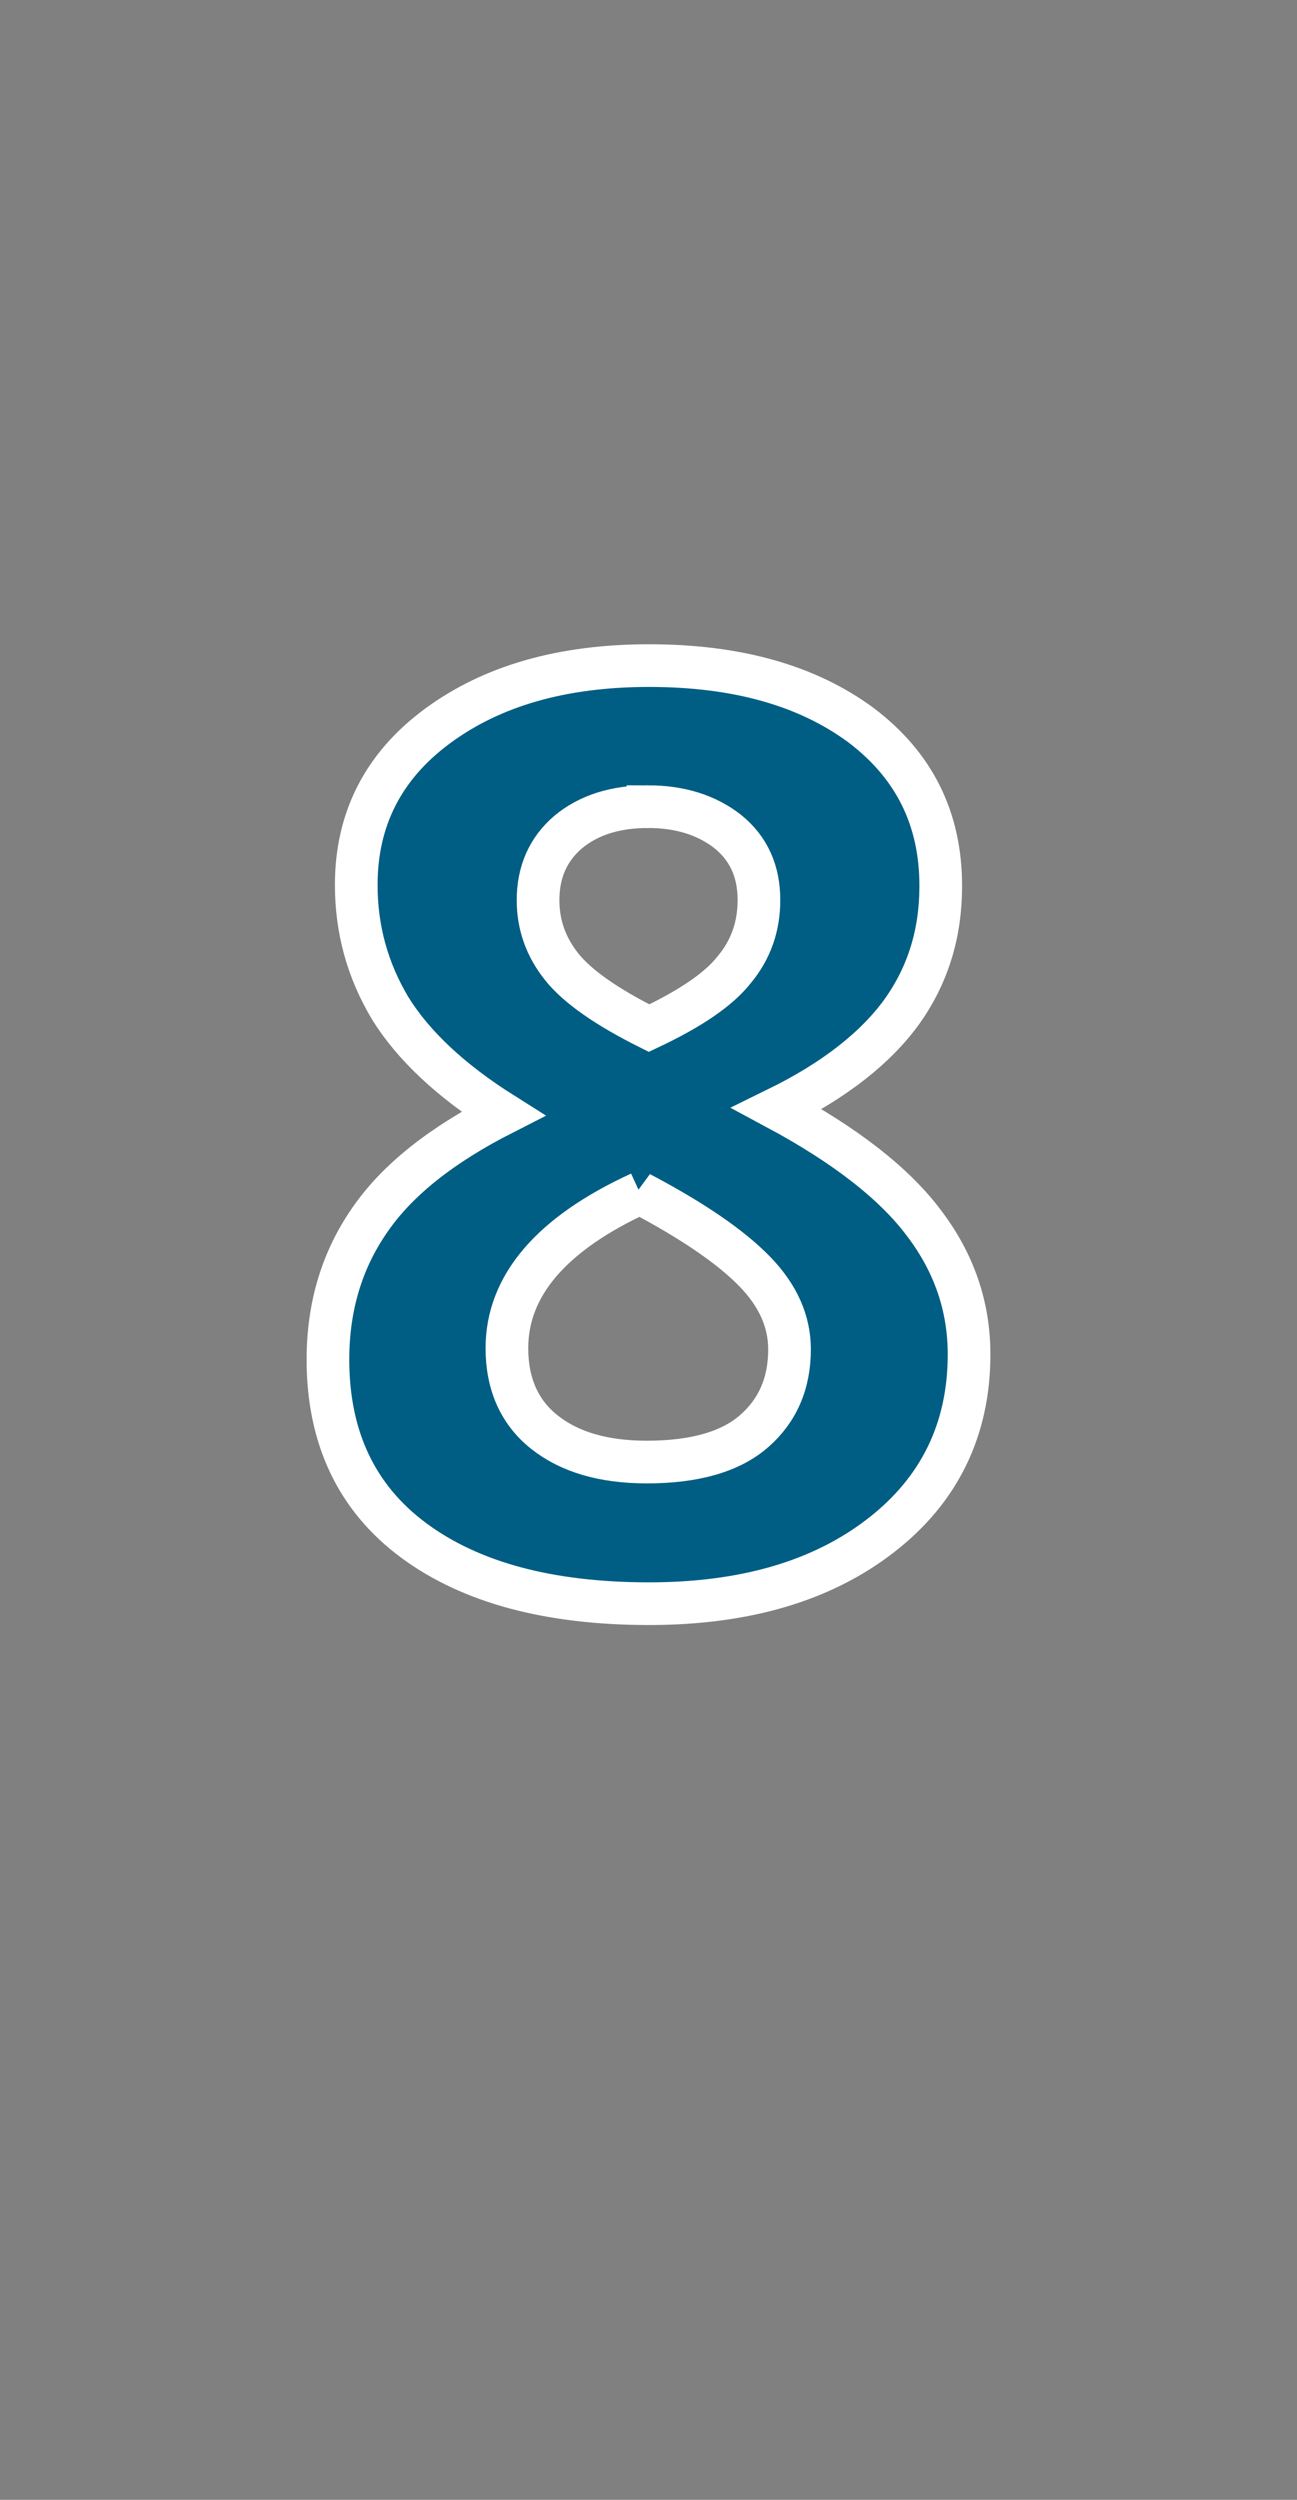 <?xml version="1.0" standalone="no"?><!DOCTYPE svg PUBLIC "-//W3C//DTD SVG 1.1//EN" "http://www.w3.org/Graphics/SVG/1.1/DTD/svg11.dtd"><svg xmlns="http://www.w3.org/2000/svg" version="1.1" width="229px" height="441.3px" viewBox="-16 -108 229 441.3" style="left:-16px;top:-108px"><rect x="-16" y="-108" width="229" height="441.3" fill="#808080" stroke="none"/><desc>8</desc><defs/><g id="Polygon18105"><path d="m98.6 9.5c15.5 0 27.9 3.5 37.4 10.5c9.4 7.1 14.1 16.5 14.1 28.4c0 8.3-2.2 15.6-6.8 22.1c-4.6 6.4-11.9 12.2-22.1 17.2c12.1 6.5 20.8 13.3 26 20.3c5.3 7 7.9 14.7 7.9 23.1c0 13.2-5.2 23.9-15.5 31.9c-10.4 8.1-24.1 12.1-41 12.1c-17.6 0-31.5-3.7-41.6-11.2c-10.1-7.5-15.1-18.2-15.1-31.9c0-9.2 2.4-17.4 7.3-24.5c4.9-7.2 12.8-13.4 23.6-18.9c-9.2-5.8-15.8-12-19.9-18.6c-4-6.7-6-13.9-6-21.8c0-11.5 4.7-20.9 14.3-28c9.6-7.1 22-10.7 37.4-10.7zM97 102.6C81.3 109.8 73.5 119 73.5 130c0 6.3 2.2 11.3 6.6 14.8c4.4 3.5 10.4 5.3 18.1 5.3c8.4 0 14.8-1.8 19-5.5c4.1-3.6 6.2-8.4 6.2-14.4c0-4.9-2-9.5-6.2-13.8c-4.2-4.3-10.9-8.9-20.2-13.8zm1.4-68.2c-5.8 0-10.5 1.5-14.1 4.5c-3.5 3-5.3 7-5.3 12c0 4.4 1.4 8.3 4.2 11.8c2.8 3.5 8 7.1 15.4 10.8c7.2-3.4 12.3-6.8 15.1-10.4c2.9-3.5 4.3-7.6 4.3-12.2c0-5.1-1.8-9.1-5.5-12.1c-3.7-2.9-8.4-4.4-14.1-4.4z" style="stroke-width:5.65pt; stroke:#fff;" fill="#005e84"/></g></svg>
